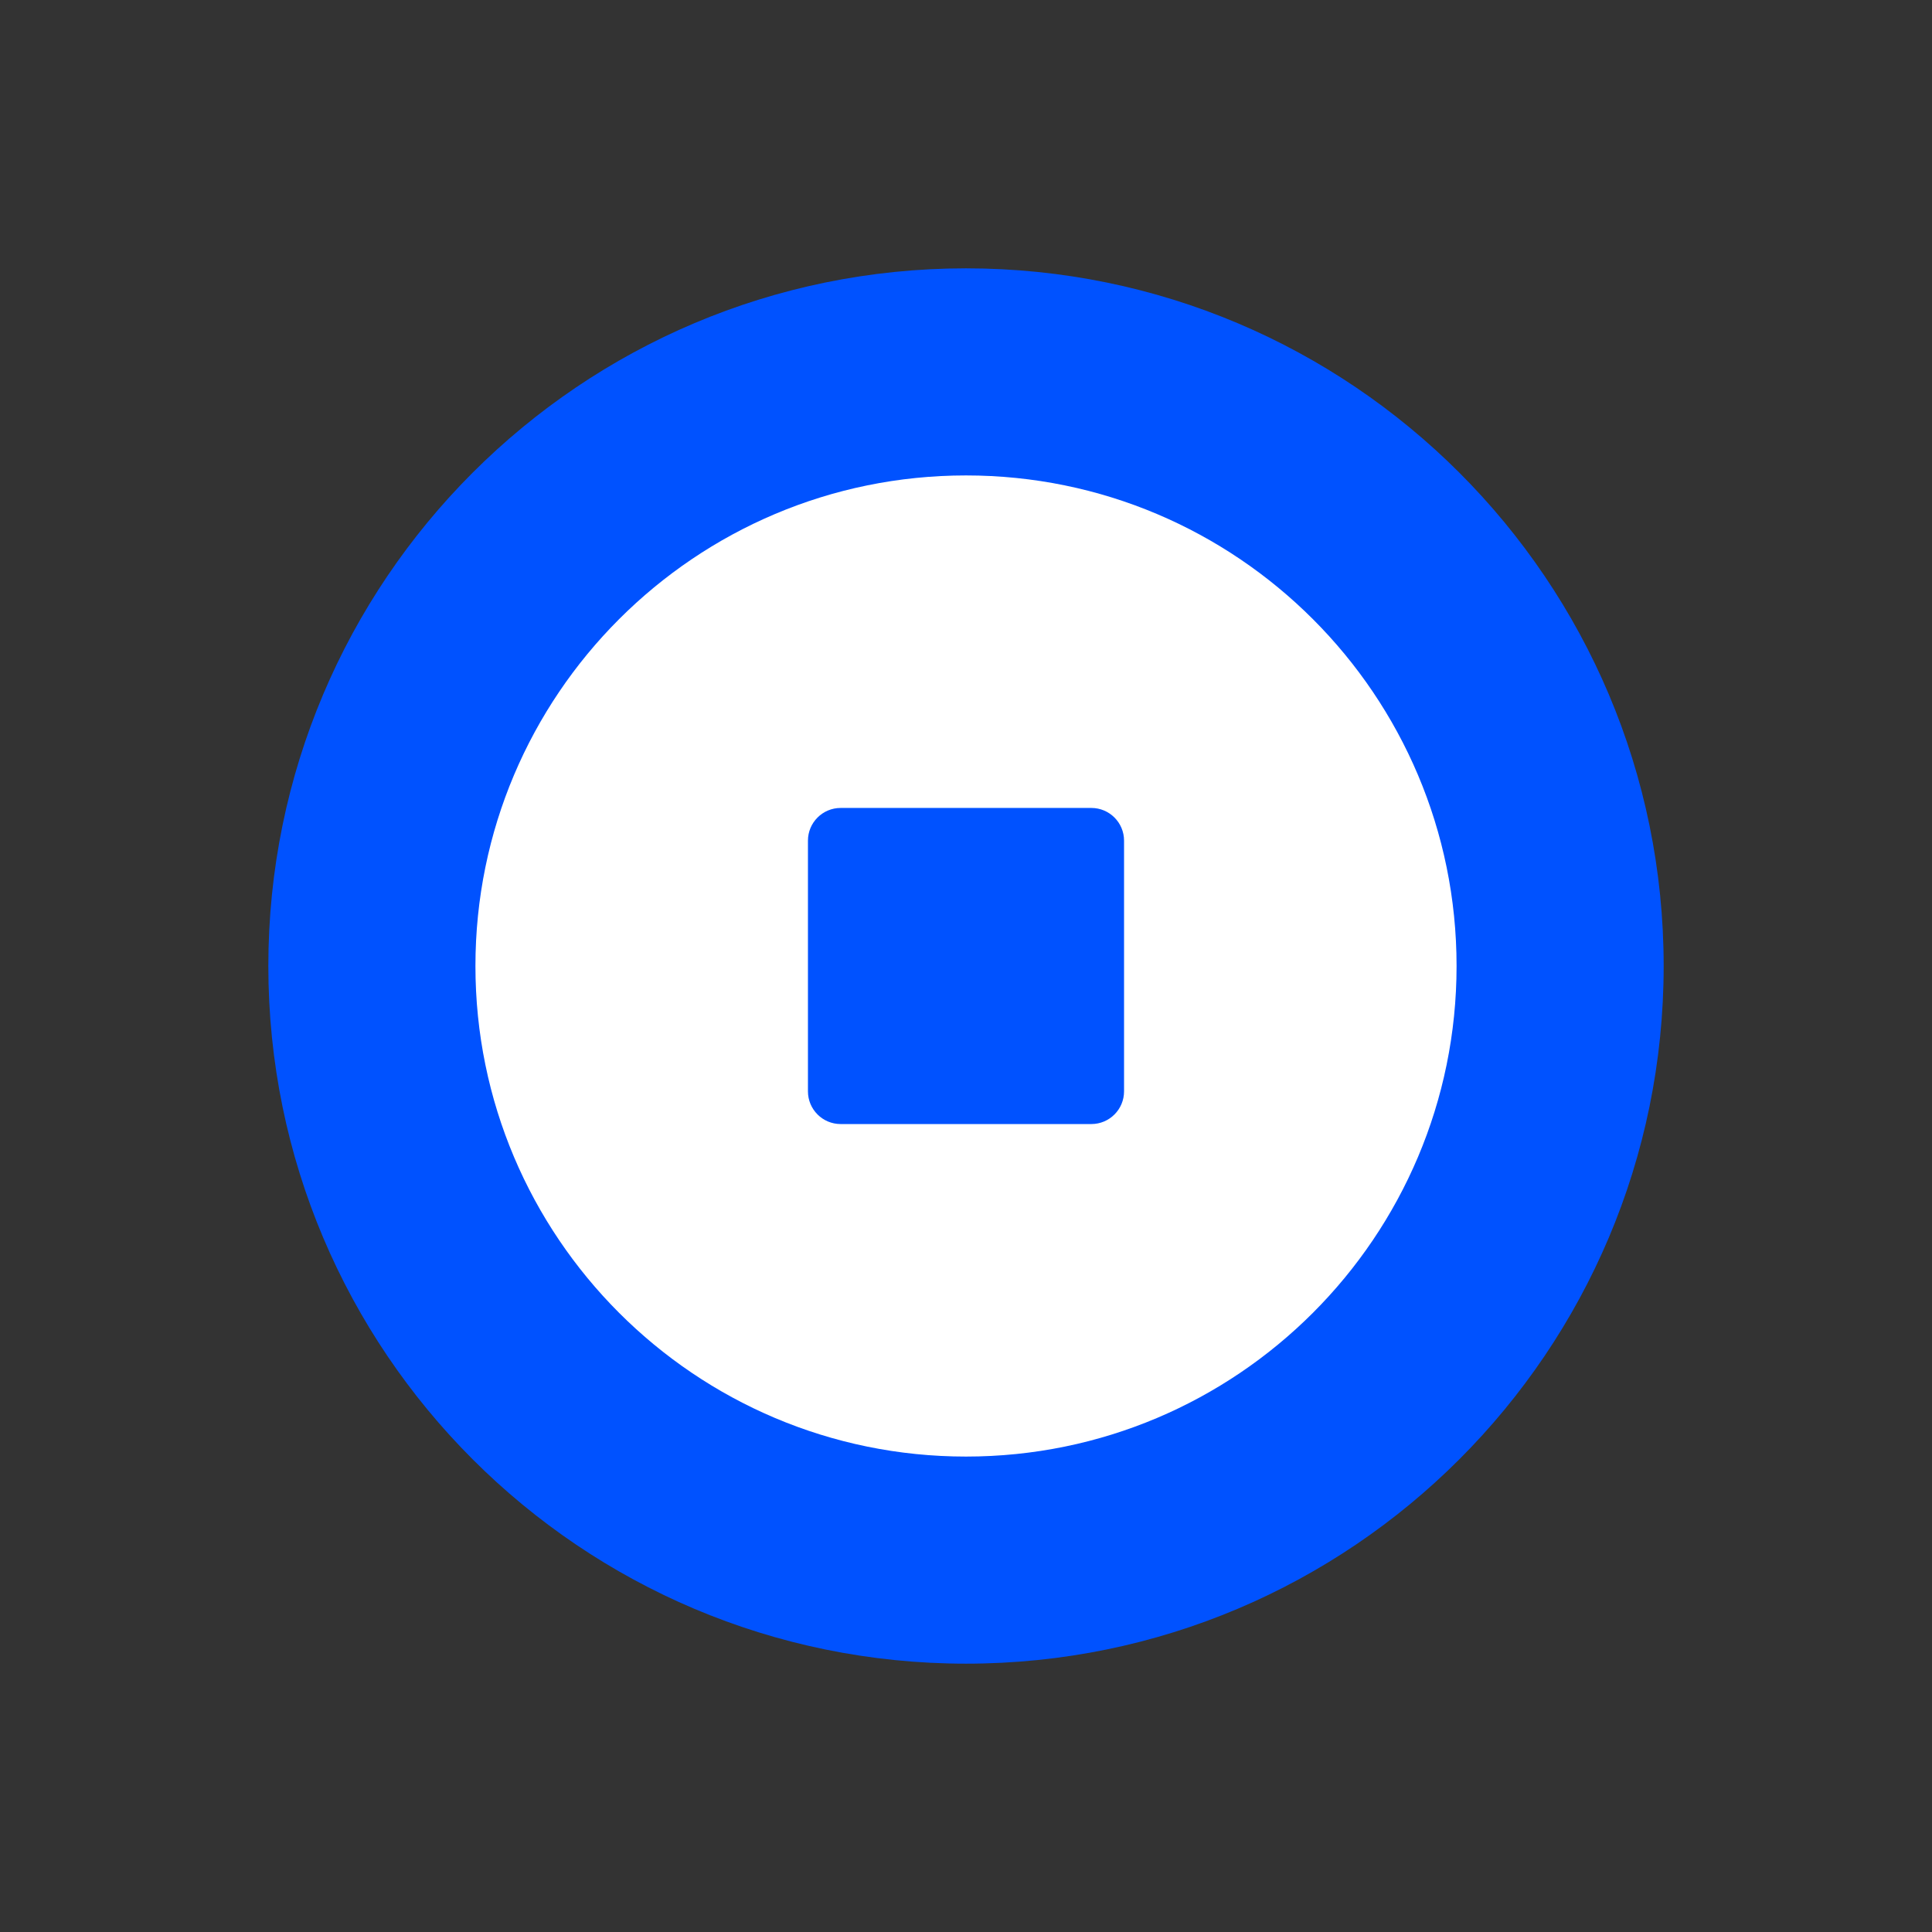 <svg width="36" height="36" viewBox="0 0 36 36" fill="none" xmlns="http://www.w3.org/2000/svg">
<rect x="0" y="0" width="36" height="36" fill="#333333" stroke="none"/>
<path d="M18 31C25.18 31 31 25.18 31 18C31 10.82 25.18 5 18 5C10.82 5 5 10.82 5 18C5 25.18 10.82 31 18 31Z" fill="#0052FF"/>
<path fill-rule="evenodd" clip-rule="evenodd" d="M8.859 18C8.859 23.048 12.952 27.141 18 27.141C23.048 27.141 27.141 23.048 27.141 18C27.141 12.952 23.048 8.859 18 8.859C12.952 8.859 8.859 12.952 8.859 18ZM15.664 15.055C15.328 15.055 15.055 15.328 15.055 15.664V20.336C15.055 20.672 15.328 20.945 15.664 20.945H20.336C20.672 20.945 20.945 20.672 20.945 20.336V15.664C20.945 15.328 20.672 15.055 20.336 15.055H15.664Z" fill="white"/>
</svg>
